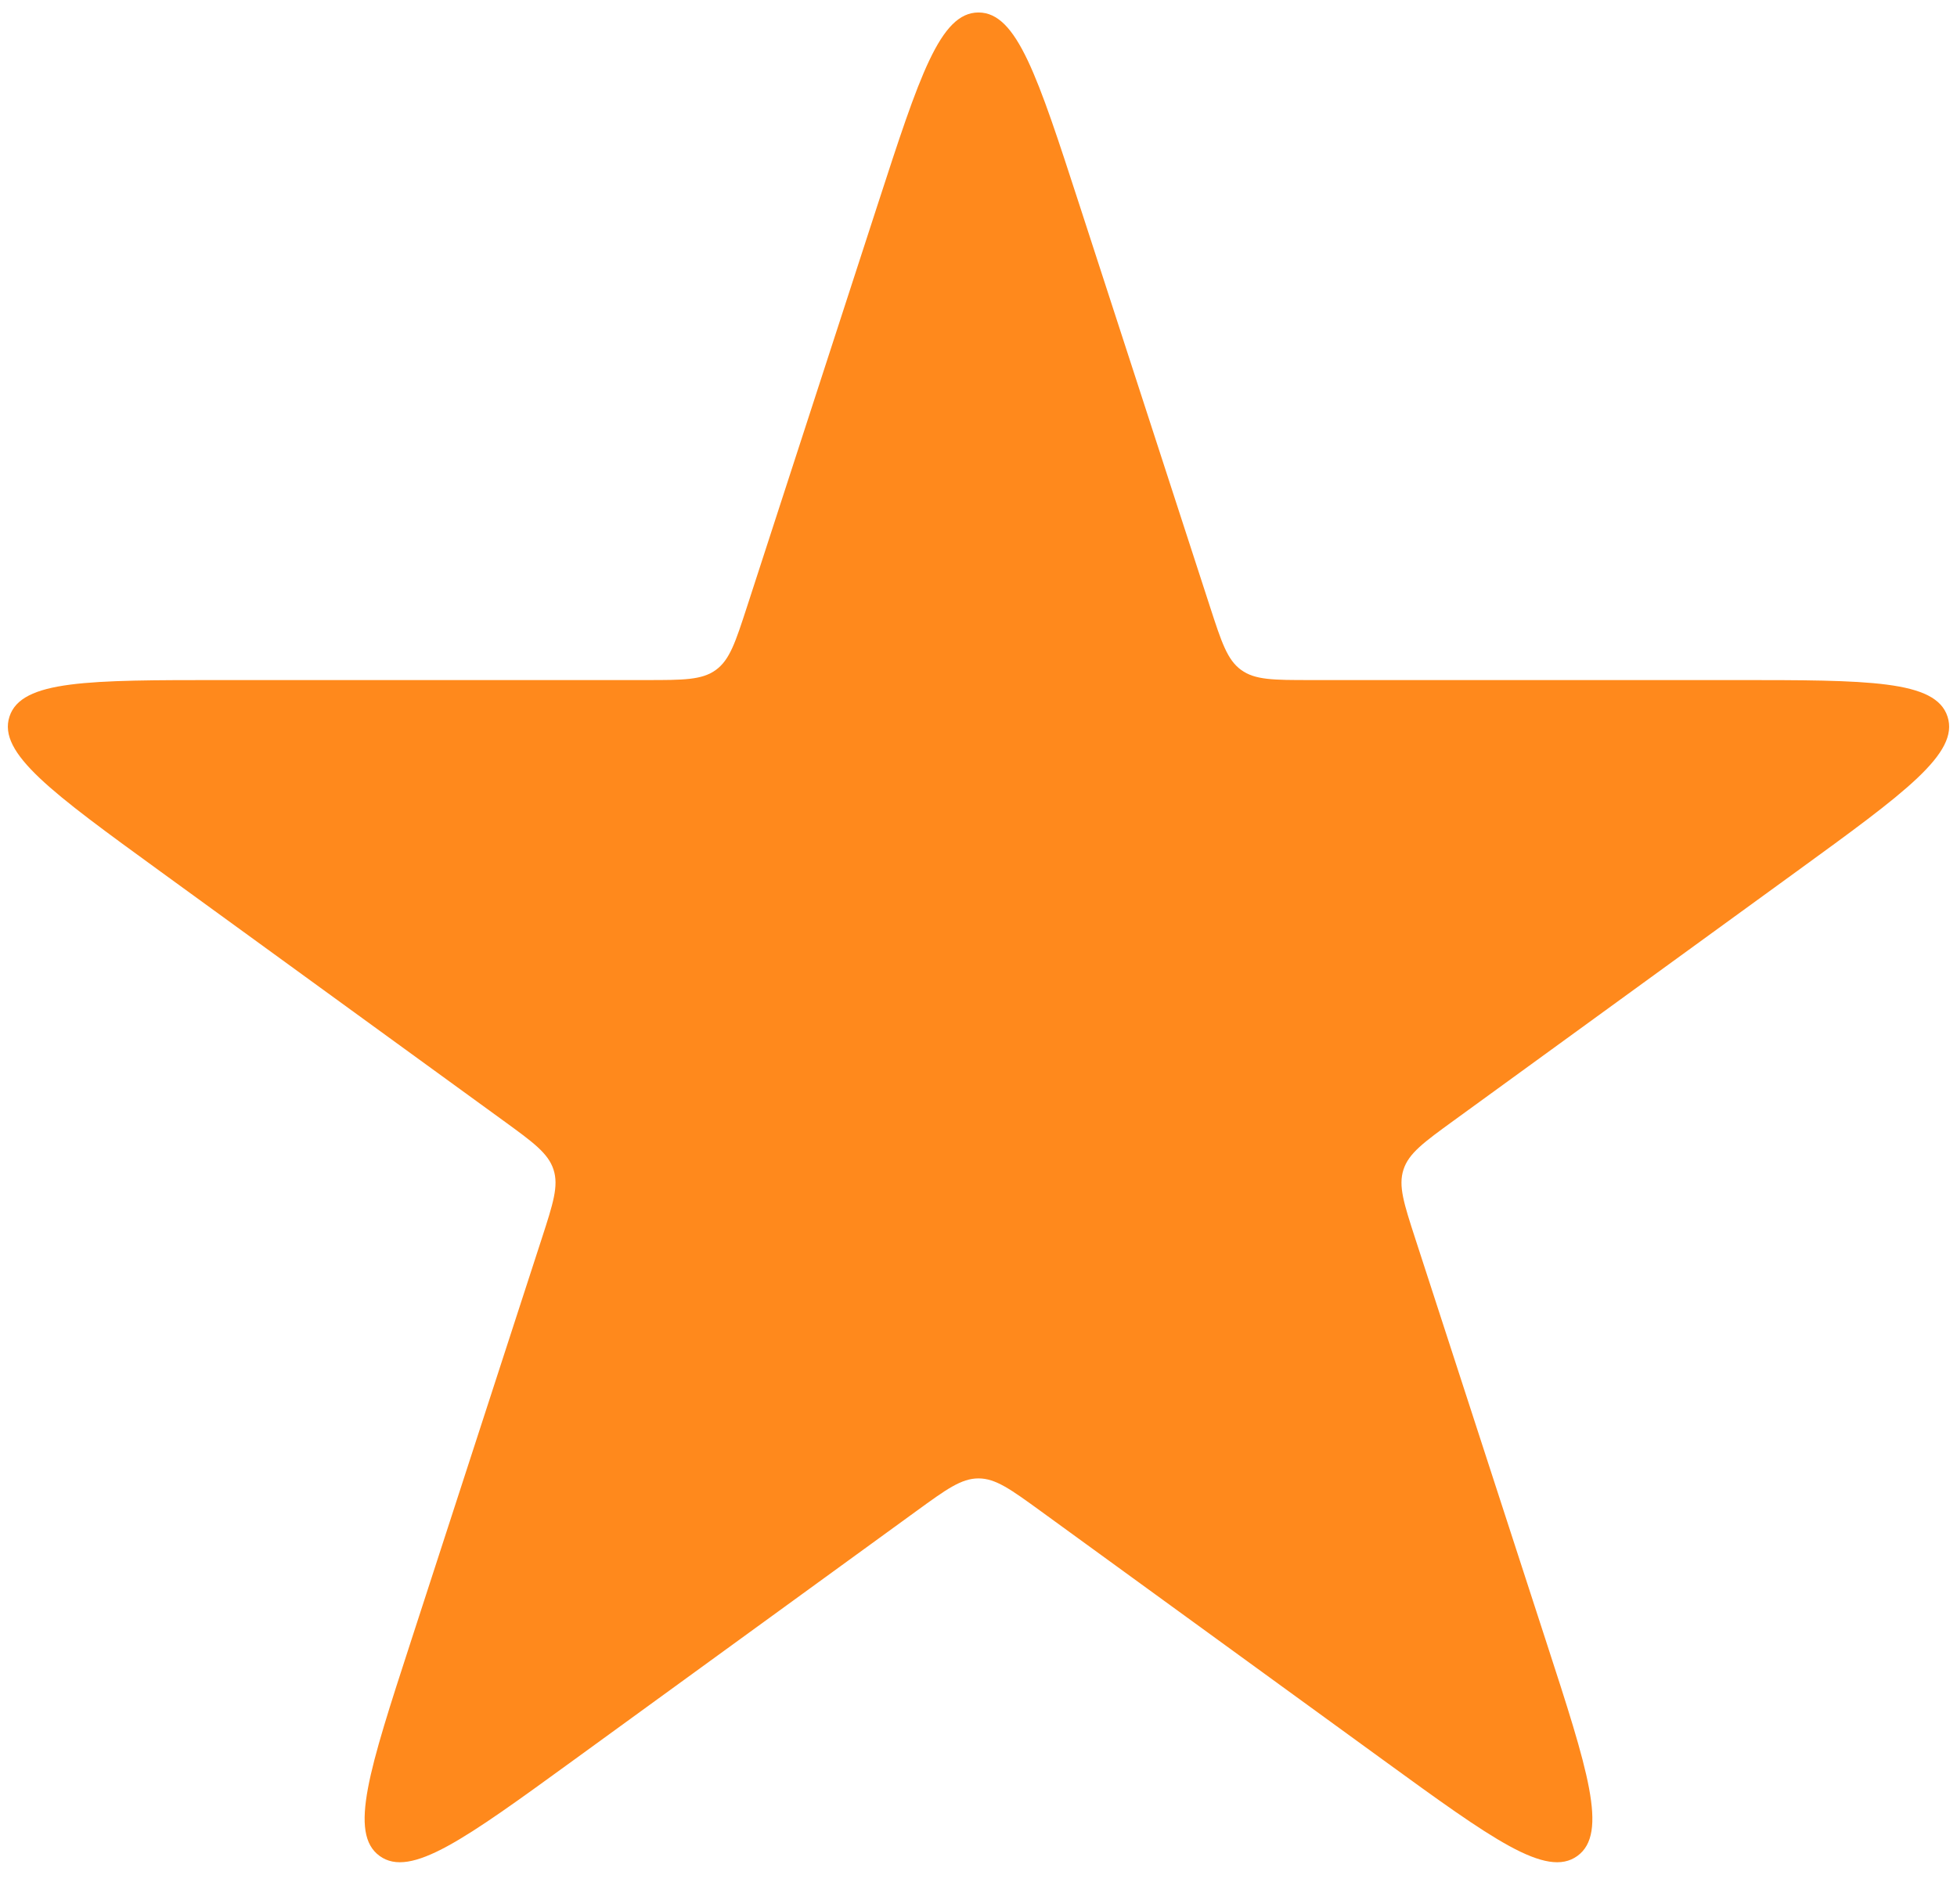 <?xml version="1.0" encoding="UTF-8"?> <svg xmlns="http://www.w3.org/2000/svg" width="37" height="36" viewBox="0 0 37 36" fill="none"> <path d="M16.598 3.854C17.382 1.442 17.773 0.236 18.5 0.236C19.227 0.236 19.618 1.442 20.402 3.854L22.878 11.474C23.095 12.141 23.203 12.474 23.466 12.665C23.729 12.856 24.079 12.856 24.78 12.856H32.792C35.328 12.856 36.597 12.856 36.821 13.547C37.046 14.238 36.02 14.983 33.968 16.474L27.486 21.183C26.919 21.595 26.635 21.801 26.535 22.11C26.434 22.419 26.543 22.753 26.759 23.419L29.235 31.04C30.019 33.452 30.411 34.658 29.823 35.085C29.235 35.512 28.209 34.766 26.158 33.276L19.676 28.566C19.108 28.154 18.825 27.948 18.5 27.948C18.175 27.948 17.892 28.154 17.325 28.566L10.842 33.276C8.791 34.766 7.765 35.512 7.177 35.085C6.589 34.658 6.981 33.452 7.765 31.04L10.241 23.419C10.457 22.753 10.566 22.419 10.465 22.11C10.365 21.801 10.081 21.595 9.514 21.183L3.032 16.474C0.98 14.983 -0.046 14.238 0.179 13.547C0.403 12.856 1.672 12.856 4.208 12.856H12.22C12.921 12.856 13.271 12.856 13.534 12.665C13.797 12.474 13.905 12.141 14.122 11.474L16.598 3.854Z" fill="#FF891C"></path> </svg> 